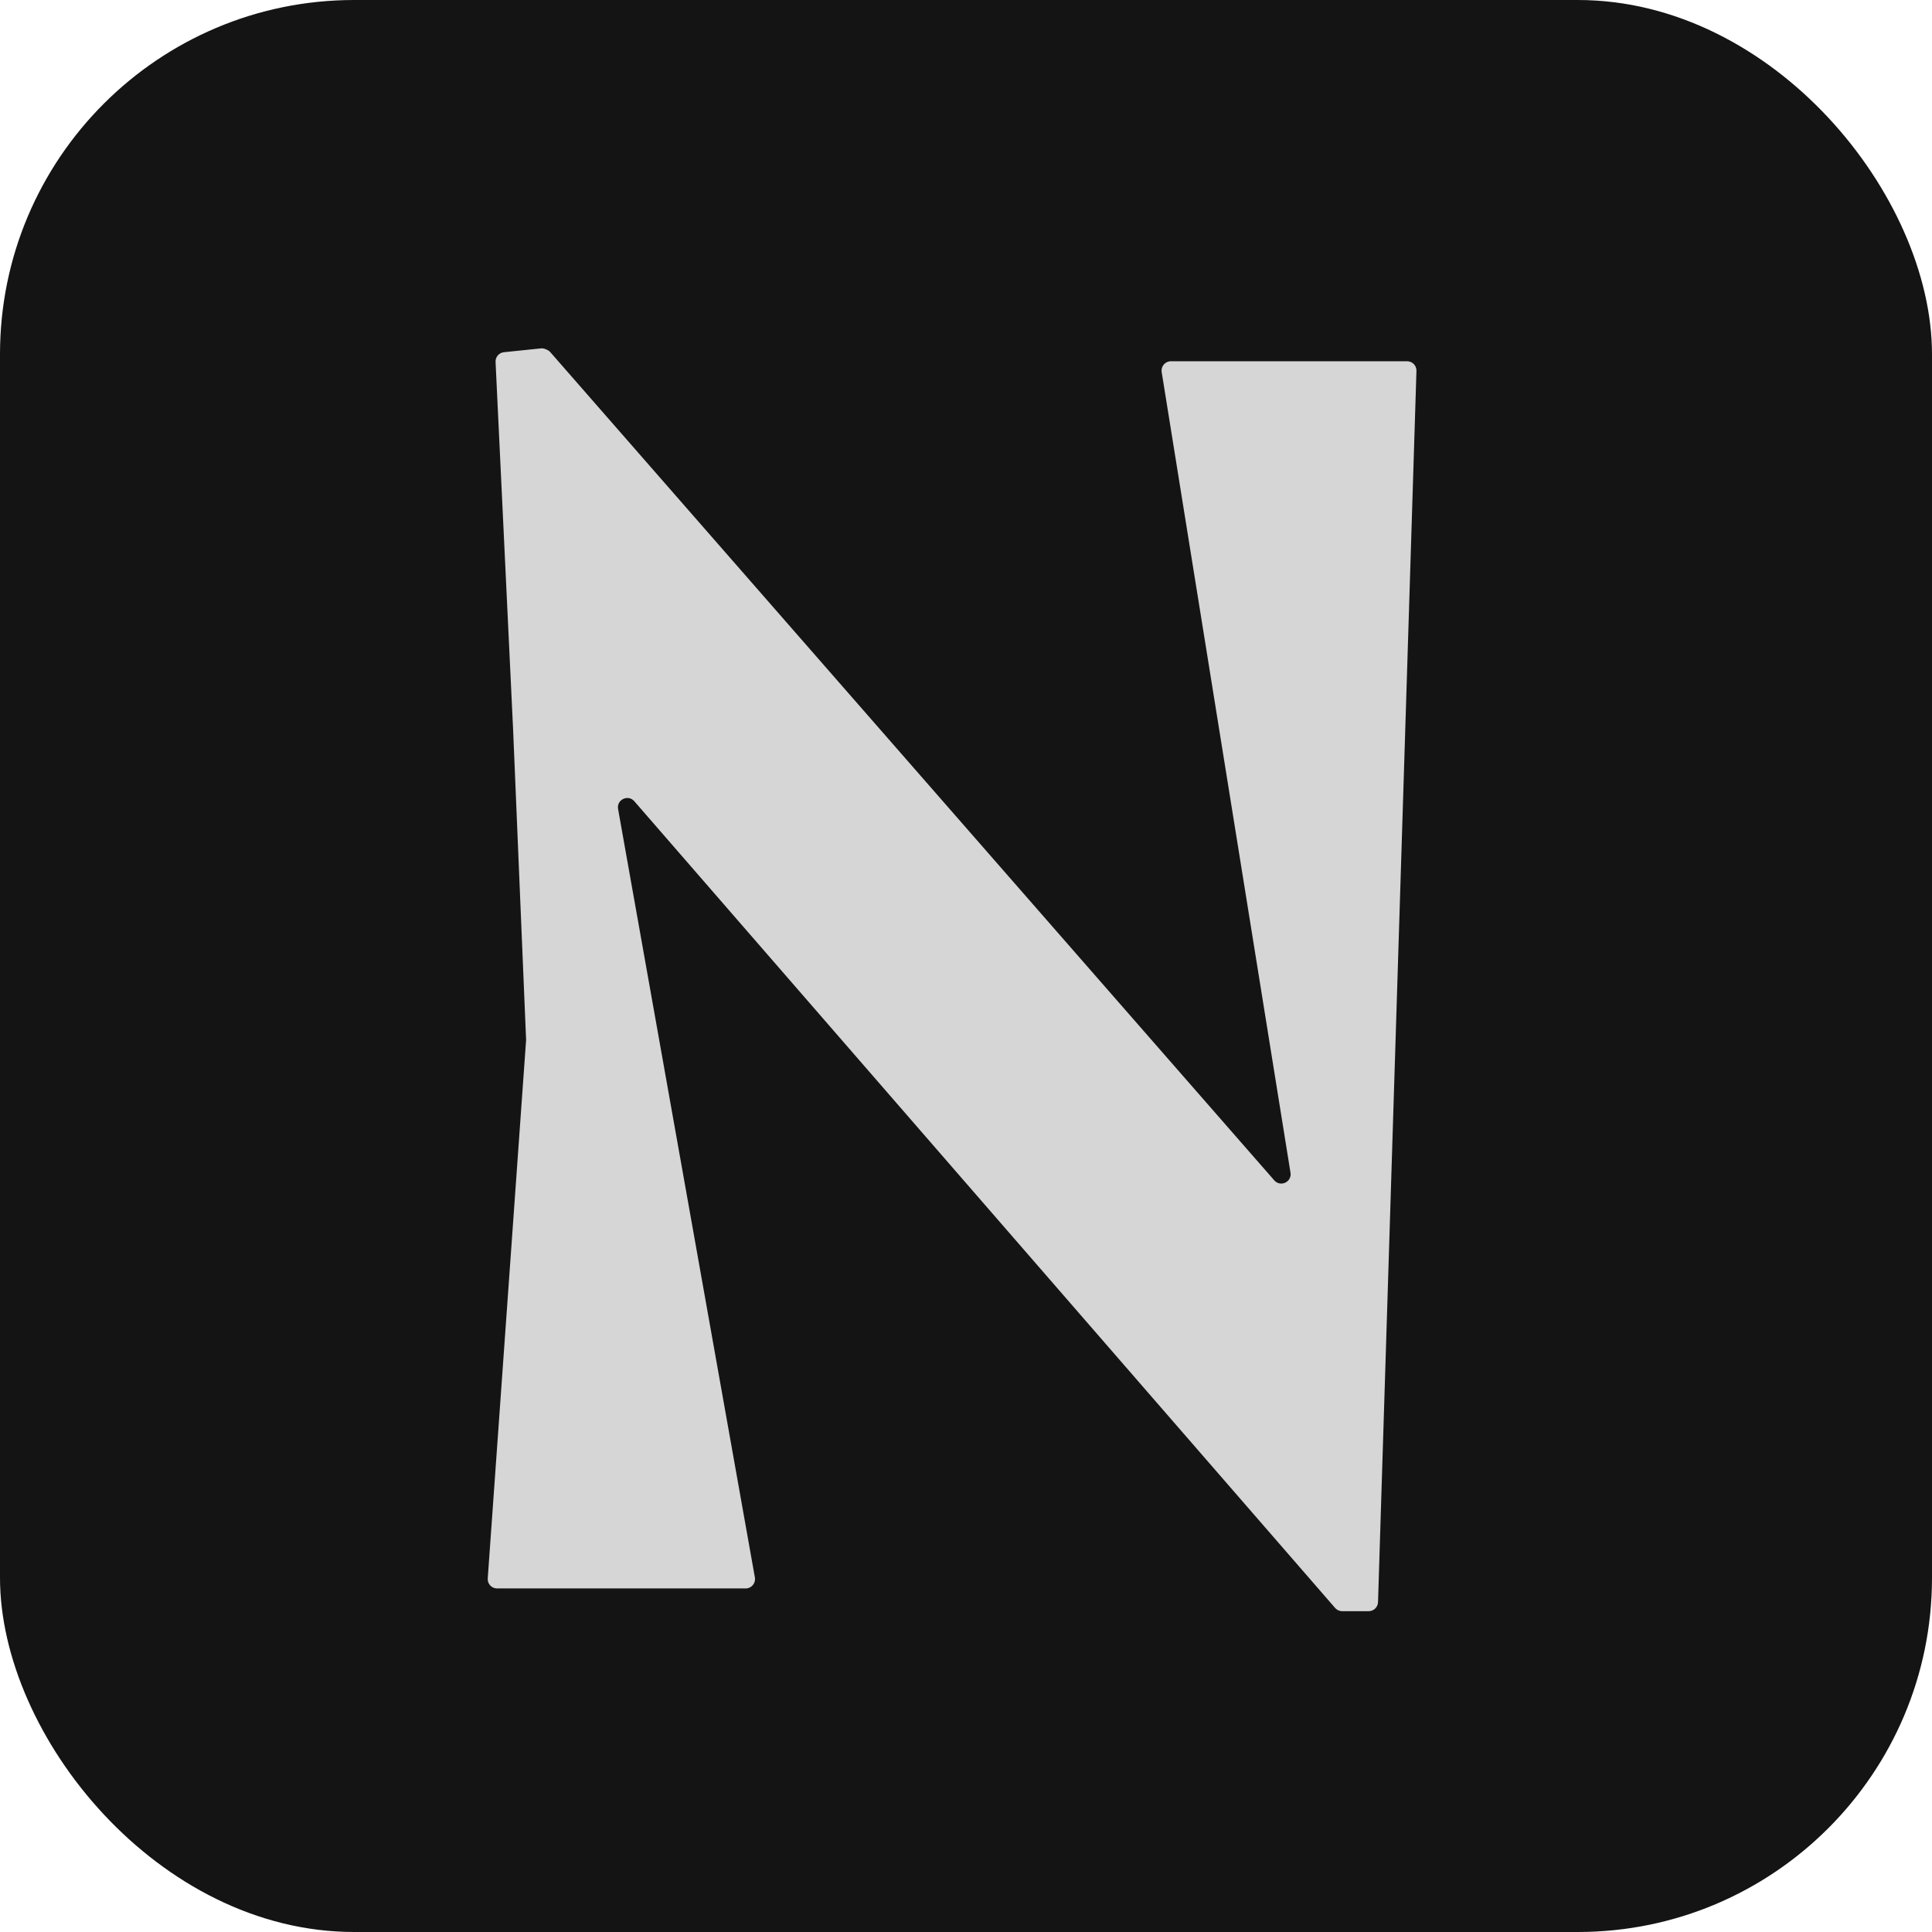<svg width="512" height="512" viewBox="0 0 512 512" fill="none" xmlns="http://www.w3.org/2000/svg">
<g clip-path="url(#clip0_522_12713)">
<rect width="512" height="512" rx="93.867" fill="#141414"/>
<path d="M131.721 420.95C130.286 420.95 129.153 419.733 129.255 418.302L139.422 275.591L135.976 193.282L131.329 95.917C131.267 94.606 132.239 93.474 133.545 93.34L143.321 92.331C143.733 92.289 144.149 92.35 144.53 92.51L144.941 92.683C145.289 92.828 145.599 93.052 145.847 93.336L337.694 312.805C339.329 314.675 342.391 313.237 341.996 310.785L307.857 98.601C307.615 97.098 308.776 95.736 310.298 95.736H372.903C374.299 95.736 375.418 96.89 375.375 98.285L365.191 424.586C365.149 425.92 364.055 426.981 362.72 426.981H355.69C354.974 426.981 354.293 426.67 353.824 426.13L168.098 212.336C166.452 210.442 163.358 211.92 163.797 214.39L200.053 418.045C200.323 419.56 199.158 420.95 197.619 420.95H131.721Z" fill="#D6D6D6"/>
</g>
<defs>
<clipPath id="clip0_522_12713">
<rect width="512" height="512" fill="white"/>
</clipPath>
</defs>
</svg>
